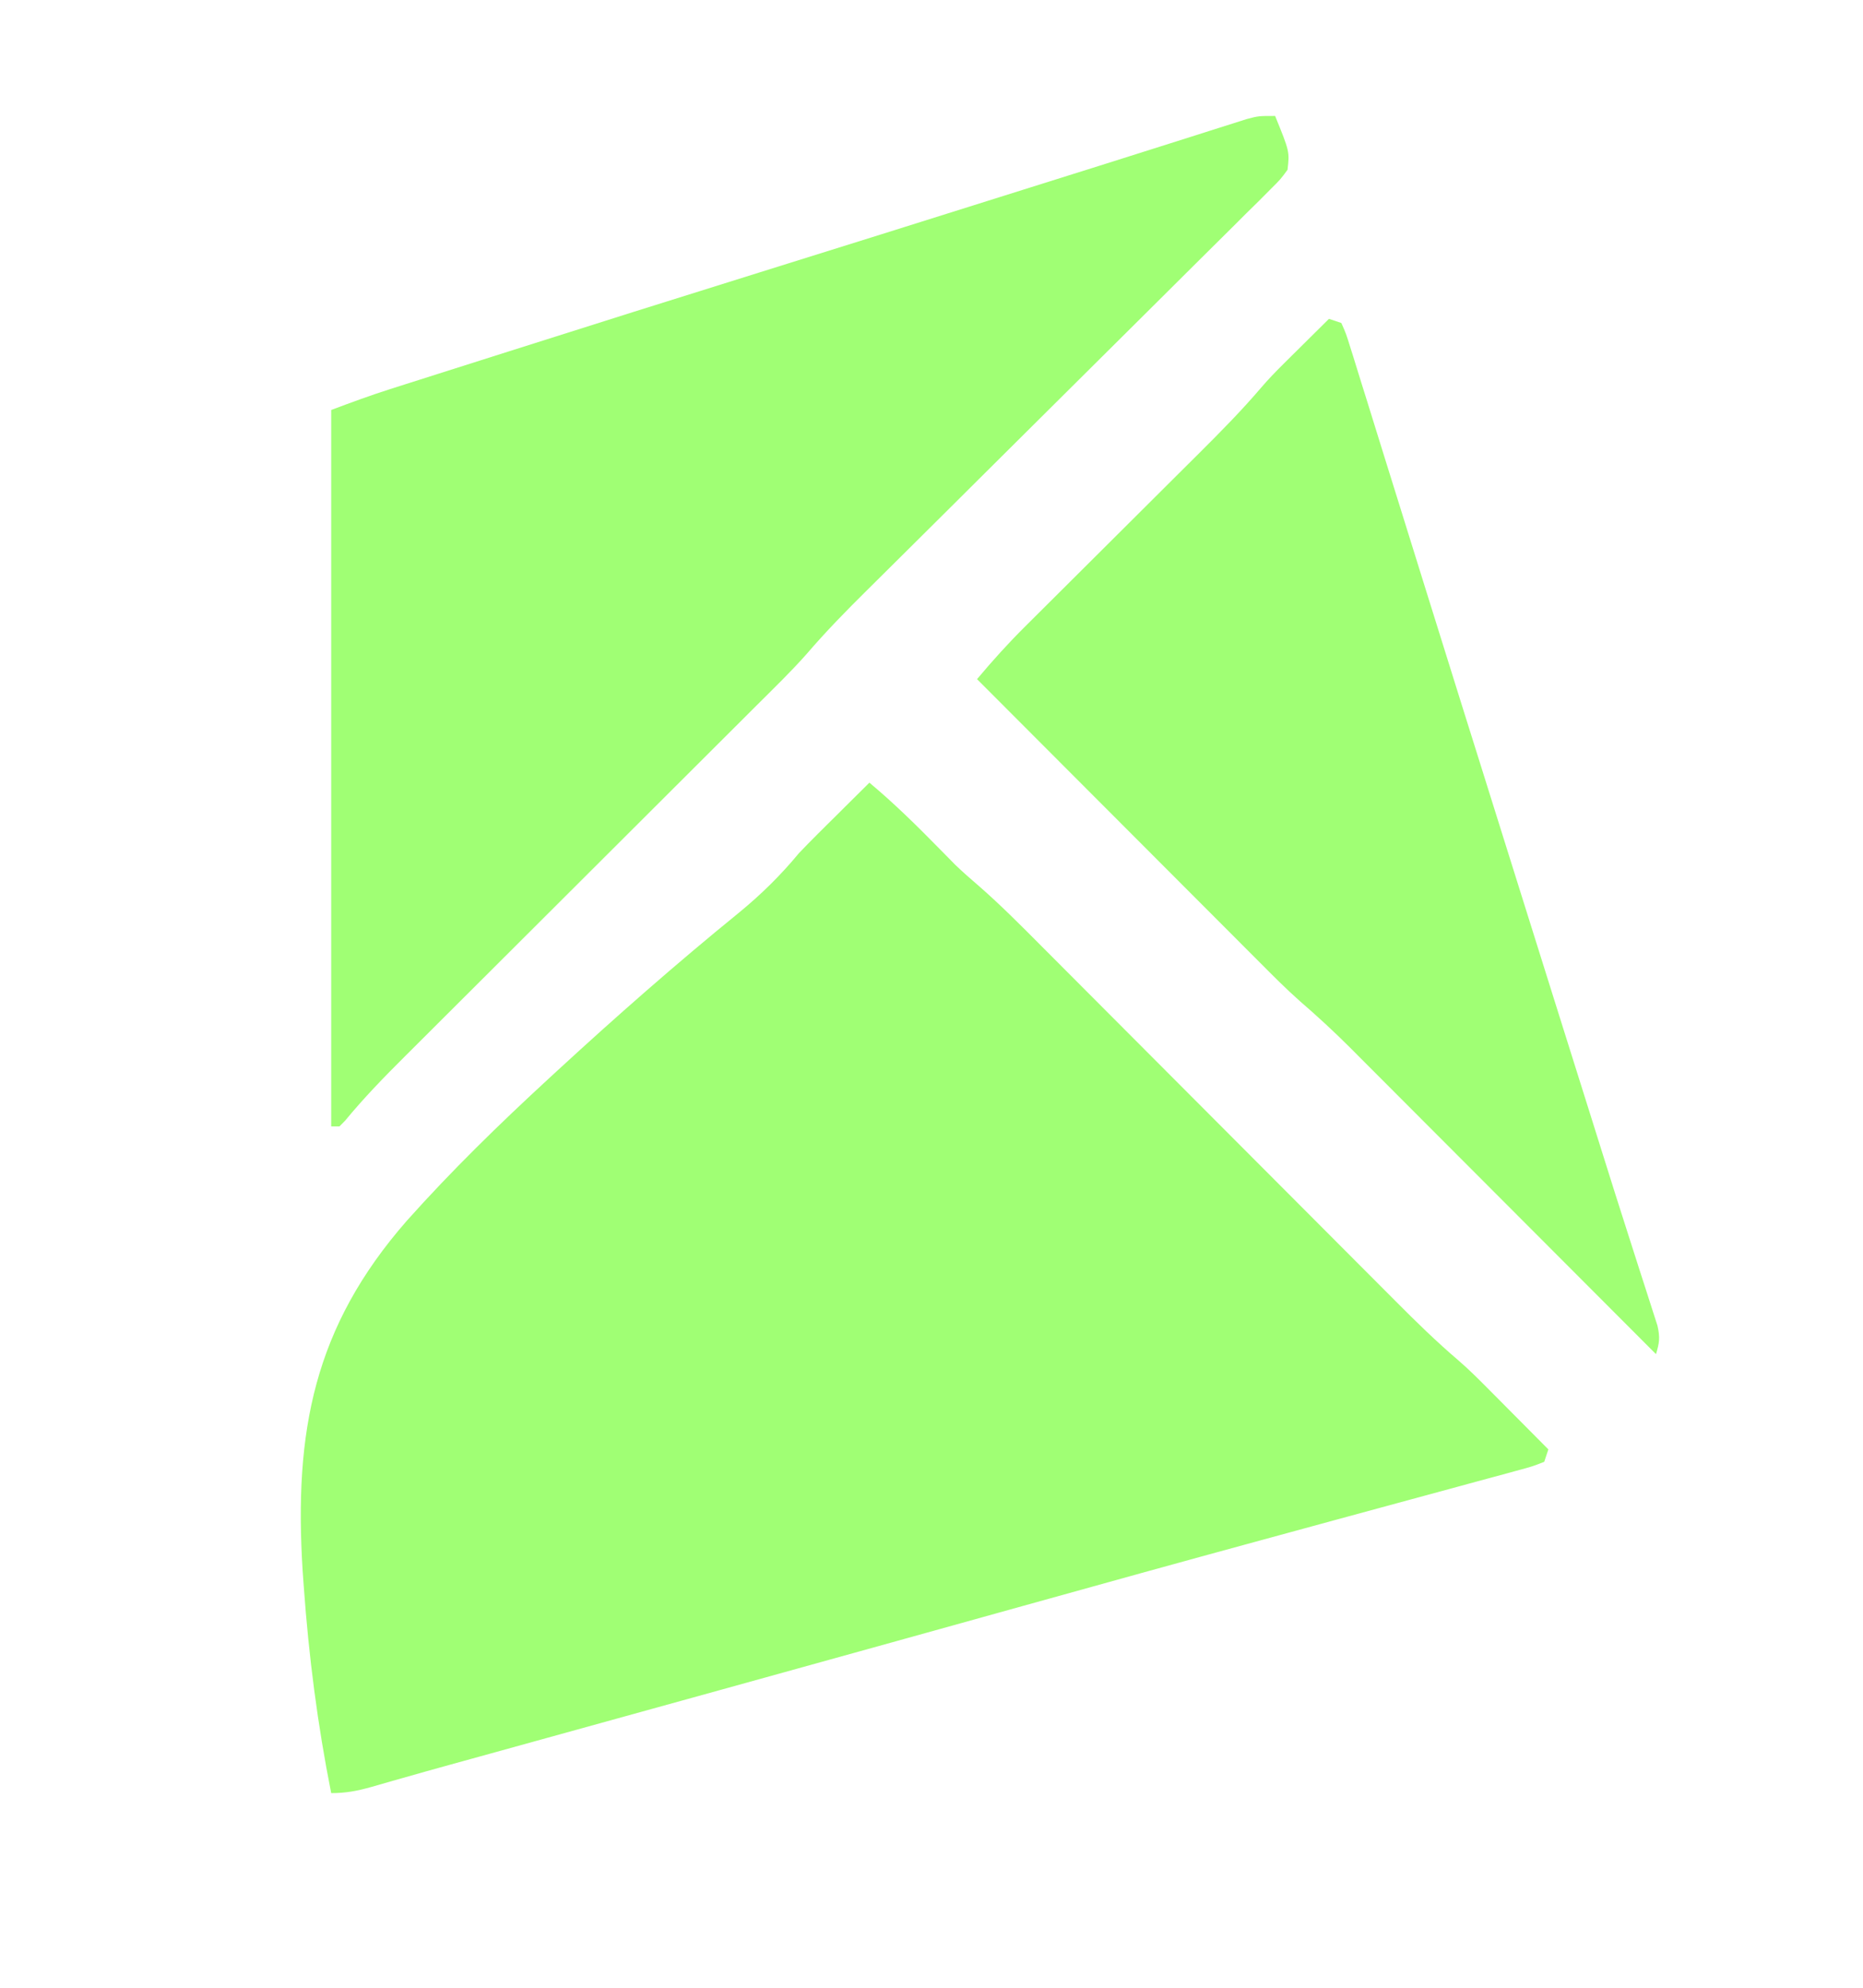 <?xml version="1.0" encoding="UTF-8"?>
<svg version="1.1" xmlns="http://www.w3.org/2000/svg" width="450" height="480">
<path d="M0 0 C6.009 5.009 11.477 10.409 16.951 15.99 C17.616 16.662 18.28 17.335 18.965 18.027 C19.549 18.623 20.133 19.218 20.734 19.832 C22.61 21.626 24.518 23.306 26.49 24.99 C31.696 29.538 36.548 34.423 41.42 39.322 C42.442 40.347 43.465 41.371 44.488 42.395 C46.676 44.586 48.862 46.778 51.047 48.972 C54.508 52.447 57.974 55.918 61.439 59.388 C69.42 67.381 77.396 75.379 85.372 83.377 C92.687 90.713 100.004 98.047 107.324 105.378 C110.763 108.821 114.199 112.268 117.634 115.716 C119.778 117.867 121.923 120.016 124.069 122.164 C125.057 123.154 126.044 124.144 127.03 125.135 C131.994 130.126 136.991 135.005 142.348 139.575 C144.728 141.628 146.942 143.829 149.156 146.059 C150.033 146.938 150.909 147.818 151.812 148.725 C152.699 149.62 153.586 150.515 154.5 151.438 C155.418 152.36 156.336 153.282 157.281 154.232 C159.523 156.486 161.763 158.742 164 161 C163.67 161.99 163.34 162.98 163 164 C160.183 165.104 160.183 165.104 156.328 166.147 C155.622 166.342 154.916 166.537 154.188 166.738 C151.807 167.392 149.421 168.028 147.035 168.664 C145.335 169.128 143.634 169.592 141.934 170.058 C138.257 171.063 134.578 172.06 130.898 173.051 C124.992 174.642 119.09 176.25 113.19 177.862 C107.016 179.547 100.842 181.232 94.667 182.911 C75.406 188.149 56.174 193.484 36.946 198.841 C27.683 201.421 18.418 203.996 9.152 206.57 C8.224 206.828 7.296 207.086 6.339 207.352 C-21.624 215.123 -49.599 222.854 -77.573 230.587 C-78.534 230.853 -79.495 231.119 -80.486 231.393 C-84.966 232.631 -89.446 233.87 -93.926 235.108 C-94.733 235.331 -95.539 235.554 -96.37 235.783 C-97.939 236.217 -99.509 236.65 -101.079 237.082 C-105.074 238.184 -109.064 239.301 -113.048 240.44 C-113.87 240.673 -114.692 240.906 -115.538 241.147 C-117.101 241.591 -118.663 242.039 -120.224 242.492 C-123.655 243.463 -126.402 244 -130 244 C-133.296 227.475 -135.422 210.934 -136.625 194.125 C-136.715 192.872 -136.804 191.62 -136.897 190.329 C-139.011 156.651 -134.167 131.433 -111.763 105.816 C-100.952 93.706 -89.377 82.426 -77.438 71.438 C-76.811 70.86 -76.185 70.282 -75.539 69.687 C-61.247 56.532 -46.673 43.719 -31.598 31.466 C-26.166 27.012 -21.477 22.406 -17 17 C-15.552 15.482 -14.087 13.978 -12.598 12.5 C-11.481 11.388 -11.481 11.388 -10.342 10.254 C-9.59 9.51 -8.837 8.766 -8.062 8 C-6.894 6.838 -6.894 6.838 -5.701 5.652 C-3.803 3.766 -1.903 1.882 0 0 Z " fill="#A0FF74" transform="translate(210,189)"/>
<path d="M0 0 C3.499 8.601 3.499 8.601 3 13 C1.286 15.326 1.286 15.326 -1.167 17.761 C-2.091 18.691 -3.015 19.62 -3.966 20.577 C-5.004 21.595 -6.041 22.613 -7.078 23.63 C-8.162 24.71 -9.244 25.792 -10.325 26.874 C-13.267 29.813 -16.224 32.737 -19.184 35.658 C-22.282 38.721 -25.366 41.799 -28.451 44.875 C-34.305 50.708 -40.171 56.529 -46.042 62.345 C-54.637 70.861 -63.215 79.394 -71.791 87.928 C-72.422 88.556 -73.053 89.184 -73.703 89.83 C-74.961 91.083 -76.22 92.335 -77.479 93.588 C-81.151 97.242 -84.827 100.891 -88.507 104.538 C-90.805 106.816 -93.102 109.096 -95.398 111.376 C-96.456 112.427 -97.516 113.476 -98.577 114.525 C-103.635 119.526 -108.568 124.567 -113.199 129.971 C-117.017 134.272 -121.153 138.274 -125.23 142.328 C-126.245 143.341 -127.259 144.354 -128.273 145.367 C-130.443 147.533 -132.614 149.698 -134.787 151.862 C-138.228 155.289 -141.665 158.721 -145.102 162.153 C-153.018 170.057 -160.938 177.955 -168.859 185.854 C-176.124 193.098 -183.387 200.344 -190.647 207.593 C-194.057 210.999 -197.47 214.402 -200.885 217.803 C-203.015 219.925 -205.143 222.05 -207.271 224.176 C-208.25 225.154 -209.231 226.131 -210.213 227.107 C-215.243 232.11 -220.123 237.131 -224.633 242.613 C-225.084 243.071 -225.535 243.528 -226 244 C-226.66 244 -227.32 244 -228 244 C-228 186.91 -228 129.82 -228 71 C-223.25 69.219 -218.611 67.501 -213.795 65.97 C-212.627 65.597 -211.459 65.225 -210.256 64.841 C-209.006 64.445 -207.756 64.049 -206.469 63.641 C-205.133 63.216 -203.798 62.791 -202.462 62.365 C-198.886 61.228 -195.309 60.092 -191.732 58.958 C-189.484 58.245 -187.237 57.531 -184.989 56.817 C-164.901 50.435 -144.801 44.095 -124.678 37.826 C-104.967 31.686 -85.274 25.492 -65.58 19.297 C-64.864 19.072 -64.148 18.847 -63.411 18.615 C-61.978 18.164 -60.546 17.713 -59.113 17.263 C-55.601 16.158 -52.089 15.054 -48.576 13.952 C-47.189 13.517 -45.801 13.081 -44.414 12.646 C-43.73 12.431 -43.045 12.217 -42.34 11.995 C-37.951 10.617 -33.565 9.228 -29.181 7.833 C-26.208 6.889 -23.235 5.948 -20.261 5.009 C-18.85 4.562 -17.44 4.113 -16.03 3.662 C-14.087 3.04 -12.141 2.426 -10.195 1.812 C-8.54 1.285 -8.54 1.285 -6.852 0.748 C-4 0 -4 0 0 0 Z " fill="#A0FF74" transform="translate(308,28)"/>
<path d="M0 0 C0.99 0.33 1.98 0.66 3 1 C4.131 3.555 4.131 3.555 5.21 7.027 C5.512 7.98 5.512 7.98 5.82 8.952 C6.493 11.087 7.149 13.227 7.805 15.367 C8.28 16.885 8.755 18.403 9.232 19.92 C10.524 24.039 11.8 28.163 13.074 32.287 C14.418 36.63 15.777 40.97 17.134 45.309 C19.361 52.434 21.581 59.562 23.795 66.691 C26.676 75.966 29.575 85.235 32.484 94.5 C32.919 95.884 33.353 97.267 33.788 98.651 C34.431 100.699 35.074 102.747 35.717 104.795 C37.849 111.588 39.976 118.382 42.103 125.177 C46.01 137.658 49.926 150.137 53.848 162.613 C54.093 163.392 54.338 164.172 54.59 164.975 C56.742 171.819 58.894 178.664 61.046 185.508 C61.266 186.205 61.485 186.902 61.711 187.62 C62.147 189.008 62.584 190.397 63.021 191.786 C64.083 195.161 65.143 198.535 66.2 201.911 C68.168 208.196 70.148 214.475 72.168 220.743 C73.125 223.713 74.073 226.685 75.021 229.658 C75.474 231.074 75.931 232.489 76.393 233.902 C77.029 235.853 77.652 237.807 78.273 239.763 C78.631 240.874 78.99 241.985 79.359 243.129 C80.009 246.038 79.821 247.232 79 250 C78.595 249.594 78.19 249.188 77.773 248.77 C67.892 238.867 58.009 228.967 48.122 219.071 C43.341 214.284 38.561 209.497 33.783 204.708 C29.169 200.082 24.552 195.46 19.934 190.839 C18.175 189.079 16.418 187.318 14.662 185.556 C12.194 183.081 9.723 180.609 7.252 178.138 C6.533 177.416 5.813 176.693 5.072 175.948 C1.166 172.05 -2.846 168.356 -7.022 164.751 C-10.448 161.717 -13.658 158.472 -16.885 155.229 C-17.627 154.486 -18.37 153.744 -19.135 152.979 C-21.561 150.552 -23.984 148.122 -26.406 145.691 C-28.099 143.997 -29.791 142.303 -31.484 140.61 C-35.918 136.171 -40.349 131.73 -44.78 127.289 C-49.31 122.749 -53.843 118.211 -58.375 113.674 C-67.253 104.785 -76.128 95.894 -85 87 C-81.238 82.508 -77.361 78.221 -73.198 74.1 C-72.379 73.284 -72.379 73.284 -71.544 72.451 C-70.372 71.282 -69.198 70.115 -68.023 68.948 C-66.158 67.095 -64.295 65.239 -62.434 63.383 C-57.811 58.773 -53.182 54.169 -48.554 49.564 C-44.635 45.665 -40.719 41.765 -36.805 37.861 C-34.982 36.044 -33.156 34.231 -31.33 32.417 C-26.168 27.278 -21.08 22.126 -16.351 16.578 C-14.665 14.608 -12.877 12.763 -11.035 10.938 C-10.381 10.287 -9.727 9.636 -9.053 8.965 C-8.396 8.316 -7.739 7.668 -7.062 7 C-6.379 6.321 -5.695 5.641 -4.99 4.941 C-3.329 3.292 -1.666 1.645 0 0 Z " fill="#A0FF74" transform="translate(321,77)"/>
</svg>
